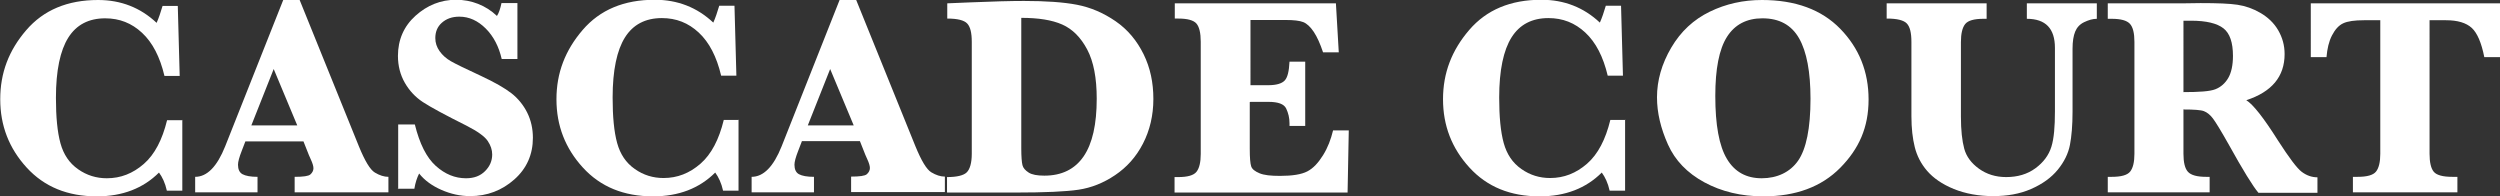 <?xml version="1.0" encoding="UTF-8"?> <svg xmlns="http://www.w3.org/2000/svg" id="Layer_1" viewBox="0 0 105.04 8.25"><rect x="0" y="0" width="105.04" height="8.25" fill="#333333" stroke="none"/><path d="M7.66,5.03v2.98h-.65c-.07-.32-.19-.57-.33-.76-.66,.66-1.53,1-2.61,1-1.23,0-2.21-.4-2.95-1.21s-1.11-1.76-1.11-2.87S.37,2.12,1.1,1.27,2.84,0,4.12,0c.96,0,1.78,.32,2.46,.96,.09-.2,.17-.44,.25-.71h.64l.08,2.94h-.64c-.19-.8-.5-1.4-.94-1.81s-.95-.61-1.55-.61c-.69,0-1.21,.27-1.55,.81s-.52,1.38-.52,2.53c0,.8,.06,1.44,.19,1.91s.37,.83,.74,1.09,.77,.38,1.21,.38c.58,0,1.09-.2,1.55-.6s.78-1.02,.98-1.84h.65Z" style="fill:#fff;"></path><path d="M10.31,5.94l-.15,.39c-.11,.28-.16,.47-.16,.59,0,.19,.06,.33,.19,.4s.34,.11,.63,.11v.65h-2.62v-.65c.5,0,.92-.43,1.26-1.28L11.9,0h.69l2.49,6.15c.25,.61,.47,.98,.67,1.1s.39,.18,.57,.18v.65h-3.94v-.65c.36,0,.58-.03,.66-.1s.13-.16,.13-.26c0-.09-.04-.22-.11-.37l-.08-.18-.23-.58h-2.44Zm.25-.67h1.93l-.99-2.37-.94,2.37Z" style="fill:#fff;"></path><path d="M16.73,7.95v-2.72h.7c.2,.81,.49,1.39,.88,1.74s.81,.52,1.27,.52c.34,0,.6-.1,.8-.3s.3-.43,.3-.7c0-.19-.06-.38-.19-.57s-.42-.4-.89-.64c-.9-.45-1.51-.78-1.83-.99s-.57-.48-.76-.81-.29-.71-.29-1.13c0-.68,.25-1.25,.74-1.69s1.06-.67,1.7-.67,1.25,.23,1.72,.68c.08-.12,.14-.3,.19-.54h.67V2.48h-.66c-.12-.52-.34-.95-.67-1.28s-.7-.5-1.11-.5c-.31,0-.55,.09-.74,.26s-.27,.39-.27,.64c0,.2,.06,.38,.18,.55s.28,.31,.47,.42,.62,.32,1.27,.62c.58,.27,1.01,.52,1.28,.73s.5,.49,.66,.81,.24,.68,.24,1.06c0,.7-.26,1.29-.78,1.75s-1.14,.7-1.86,.7c-.41,0-.81-.09-1.2-.26s-.71-.4-.94-.69c-.09,.18-.16,.39-.2,.64h-.7Z" style="fill:#fff;"></path><path d="M31.03,5.03v2.98h-.65c-.07-.32-.19-.57-.33-.76-.66,.66-1.53,1-2.61,1-1.23,0-2.21-.4-2.95-1.21s-1.11-1.76-1.11-2.87,.37-2.06,1.1-2.91,1.74-1.27,3.03-1.27c.96,0,1.78,.32,2.46,.96,.09-.2,.17-.44,.25-.71h.64l.08,2.94h-.64c-.19-.8-.5-1.4-.94-1.81s-.95-.61-1.55-.61c-.69,0-1.21,.27-1.55,.81s-.52,1.38-.52,2.53c0,.8,.06,1.44,.19,1.91s.37,.83,.74,1.09,.77,.38,1.21,.38c.58,0,1.09-.2,1.55-.6s.78-1.02,.98-1.84h.65Z" style="fill:#fff;"></path><path d="M33.69,5.94l-.15,.39c-.11,.28-.16,.47-.16,.59,0,.19,.06,.33,.19,.4s.34,.11,.63,.11v.65h-2.62v-.65c.5,0,.92-.43,1.26-1.28l2.44-6.16h.69l2.49,6.15c.25,.61,.47,.98,.67,1.1s.39,.18,.57,.18v.65h-3.94v-.65c.36,0,.58-.03,.66-.1s.13-.16,.13-.26c0-.09-.04-.22-.11-.37l-.08-.18-.23-.58h-2.44Zm.25-.67h1.93l-.99-2.37-.94,2.37Z" style="fill:#fff;"></path><path d="M39.79,8.09v-.65c.42,0,.7-.07,.83-.2s.21-.39,.21-.78V1.76c0-.38-.06-.63-.19-.77s-.41-.21-.84-.21V.14l.96-.04c.96-.04,1.71-.06,2.26-.06,.91,0,1.66,.05,2.23,.16s1.11,.34,1.62,.69,.9,.82,1.18,1.39,.41,1.19,.41,1.88-.15,1.32-.44,1.88-.68,.99-1.17,1.32-1,.53-1.53,.61-1.41,.12-2.66,.12h-2.86Zm3.12-7.32V6.23c0,.35,.02,.59,.05,.71s.12,.22,.26,.31,.36,.13,.66,.13c.73,0,1.28-.27,1.65-.81s.55-1.35,.55-2.42c0-.87-.13-1.56-.4-2.07s-.62-.86-1.05-1.05-1-.28-1.72-.28Z" style="fill:#fff;"></path><path d="M52.51,4.29v1.96c0,.38,.02,.62,.06,.74s.16,.21,.35,.29,.47,.11,.86,.11c.52,0,.9-.06,1.15-.19s.46-.36,.66-.68,.33-.67,.42-1.04h.66l-.05,2.61h-7.27v-.65h.15c.39,0,.65-.07,.77-.22s.18-.4,.18-.75V1.75c0-.36-.06-.62-.18-.76s-.38-.21-.76-.21h-.15V.14h6.77l.12,2.06h-.66c-.12-.36-.25-.65-.39-.86s-.29-.35-.44-.41-.39-.09-.74-.09h-1.48V3.58h.74c.35,0,.58-.07,.7-.2s.18-.39,.2-.79h.66v2.7h-.66c0-.05,0-.09,0-.11,0-.23-.05-.43-.14-.62s-.34-.28-.74-.28h-.76Z" style="fill:#fff;"></path><path d="M68.28,5.03v2.98h-.65c-.07-.32-.19-.57-.33-.76-.66,.66-1.53,1-2.61,1-1.23,0-2.21-.4-2.95-1.21s-1.11-1.76-1.11-2.87,.37-2.06,1.1-2.91,1.74-1.27,3.03-1.27c.96,0,1.78,.32,2.46,.96,.09-.2,.17-.44,.25-.71h.64l.08,2.94h-.64c-.19-.8-.5-1.4-.94-1.81s-.95-.61-1.55-.61c-.69,0-1.21,.27-1.55,.81s-.52,1.38-.52,2.53c0,.8,.06,1.44,.19,1.91s.37,.83,.74,1.09,.77,.38,1.21,.38c.58,0,1.09-.2,1.55-.6s.78-1.02,.98-1.84h.65Z" style="fill:#fff;"></path><path d="M69.62,4.09c0-.71,.2-1.41,.6-2.09s.94-1.18,1.62-1.51,1.41-.49,2.19-.49c1.4,0,2.5,.4,3.29,1.21s1.19,1.8,1.19,2.97-.4,2.07-1.19,2.87-1.87,1.2-3.23,1.2c-.93,0-1.76-.2-2.48-.59s-1.23-.92-1.53-1.59-.46-1.33-.46-1.98Zm2.45-.06c0,1.22,.16,2.1,.49,2.65s.82,.81,1.46,.81,1.19-.25,1.53-.74,.52-1.36,.52-2.6c0-1.13-.16-1.98-.48-2.54s-.83-.84-1.54-.84c-.66,0-1.16,.26-1.49,.78s-.49,1.35-.49,2.48Z" style="fill:#fff;"></path><path d="M79.27,.79V.14h4.2V.79h-.13c-.39,0-.65,.07-.77,.22s-.18,.4-.18,.76v3.13c0,.57,.05,1.02,.14,1.35s.3,.61,.62,.84,.7,.35,1.14,.35c.48,0,.89-.12,1.23-.37s.56-.55,.67-.9,.15-.85,.15-1.48V2.01c0-.81-.39-1.22-1.18-1.22V.14h2.94V.79c-.17,0-.34,.05-.53,.14s-.31,.23-.38,.4-.11,.41-.11,.71v2.65c0,.57-.04,1.04-.11,1.4s-.24,.71-.51,1.04-.64,.6-1.12,.81-1.01,.3-1.6,.3-1.16-.1-1.65-.3-.86-.46-1.12-.76-.43-.64-.52-1-.14-.79-.14-1.29V1.76c0-.38-.06-.63-.19-.77s-.41-.21-.84-.21Z" style="fill:#fff;"></path><path d="M91.74,4.58v1.88c0,.36,.06,.62,.19,.76s.38,.21,.77,.21h.14v.65h-4.28v-.65h.16c.4,0,.66-.07,.78-.22s.18-.4,.18-.75V1.76c0-.36-.06-.62-.19-.76s-.38-.21-.77-.21h-.16V.14h3.19s.71-.01,.71-.01c.71,0,1.22,.02,1.55,.07s.65,.16,.96,.34,.57,.42,.75,.73,.27,.64,.27,1c0,.95-.54,1.59-1.61,1.94,.29,.18,.73,.74,1.33,1.69,.47,.73,.8,1.17,1,1.32s.42,.23,.66,.23v.65h-2.48c-.23-.27-.65-.95-1.26-2.05-.31-.55-.53-.91-.65-1.07s-.25-.26-.38-.31-.42-.07-.85-.07Zm0-.71c.66,0,1.11-.03,1.34-.12s.41-.25,.54-.47,.2-.54,.2-.93c0-.56-.13-.95-.4-1.16s-.72-.32-1.36-.32c-.08,0-.19,0-.32,0V3.87Z" style="fill:#fff;"></path><path d="M100,.85h-.67c-.4,0-.69,.04-.88,.13s-.34,.26-.47,.51-.2,.56-.23,.91h-.66V.14h7.95V2.4h-.66c-.12-.61-.3-1.02-.53-1.23s-.59-.32-1.08-.32h-.69V6.46c0,.36,.06,.62,.18,.76s.38,.21,.78,.21h.21v.65h-4.39v-.65h.19c.4,0,.66-.07,.78-.22s.18-.4,.18-.75V.85Z" style="fill:#fff;"></path></svg> 